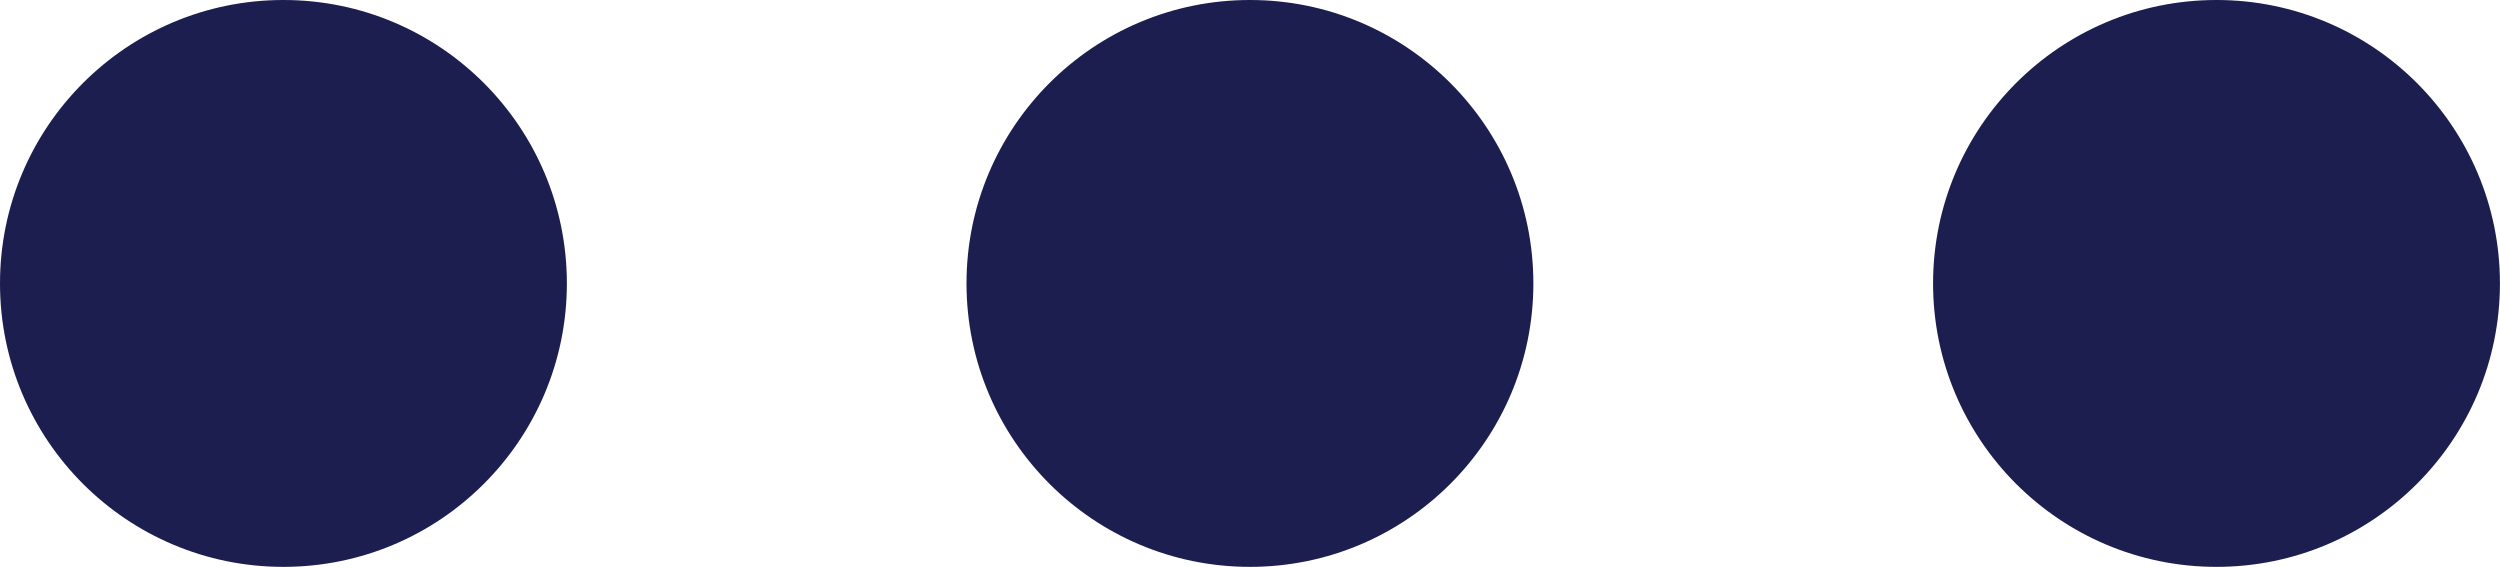 <?xml version="1.0" encoding="UTF-8"?>
<svg xmlns="http://www.w3.org/2000/svg" viewBox="0 0 404.24 91.67">
  <defs>
    <style>
      .cls-1 {
        fill: #1d1e50;
        mix-blend-mode: screen;
      }

      .cls-1, .cls-2 {
        isolation: isolate;
      }
    </style>
  </defs>
  <g class="cls-2">
    <g id="Ebene_2" data-name="Ebene 2">
      <g id="Ebene_1-2" data-name="Ebene 1">
        <g>
          <path id="Pfad" class="cls-1" d="M0,45.83C0,20.52,20.52,0,45.83,0s45.83,20.52,45.83,45.83-20.52,45.83-45.83,45.83S0,71.15,0,45.83"/>
          <path id="Pfad-2" class="cls-1" d="M156.28,45.83c0-25.31,20.52-45.83,45.83-45.83s45.83,20.52,45.83,45.83-20.52,45.83-45.83,45.83-45.83-20.52-45.83-45.83"/>
          <path id="Pfad-3" class="cls-1" d="M312.57,45.83c0-25.31,20.52-45.83,45.83-45.83s45.83,20.52,45.83,45.83-20.52,45.83-45.83,45.83-45.83-20.52-45.83-45.83"/>
        </g>
      </g>
    </g>
  </g>
</svg>